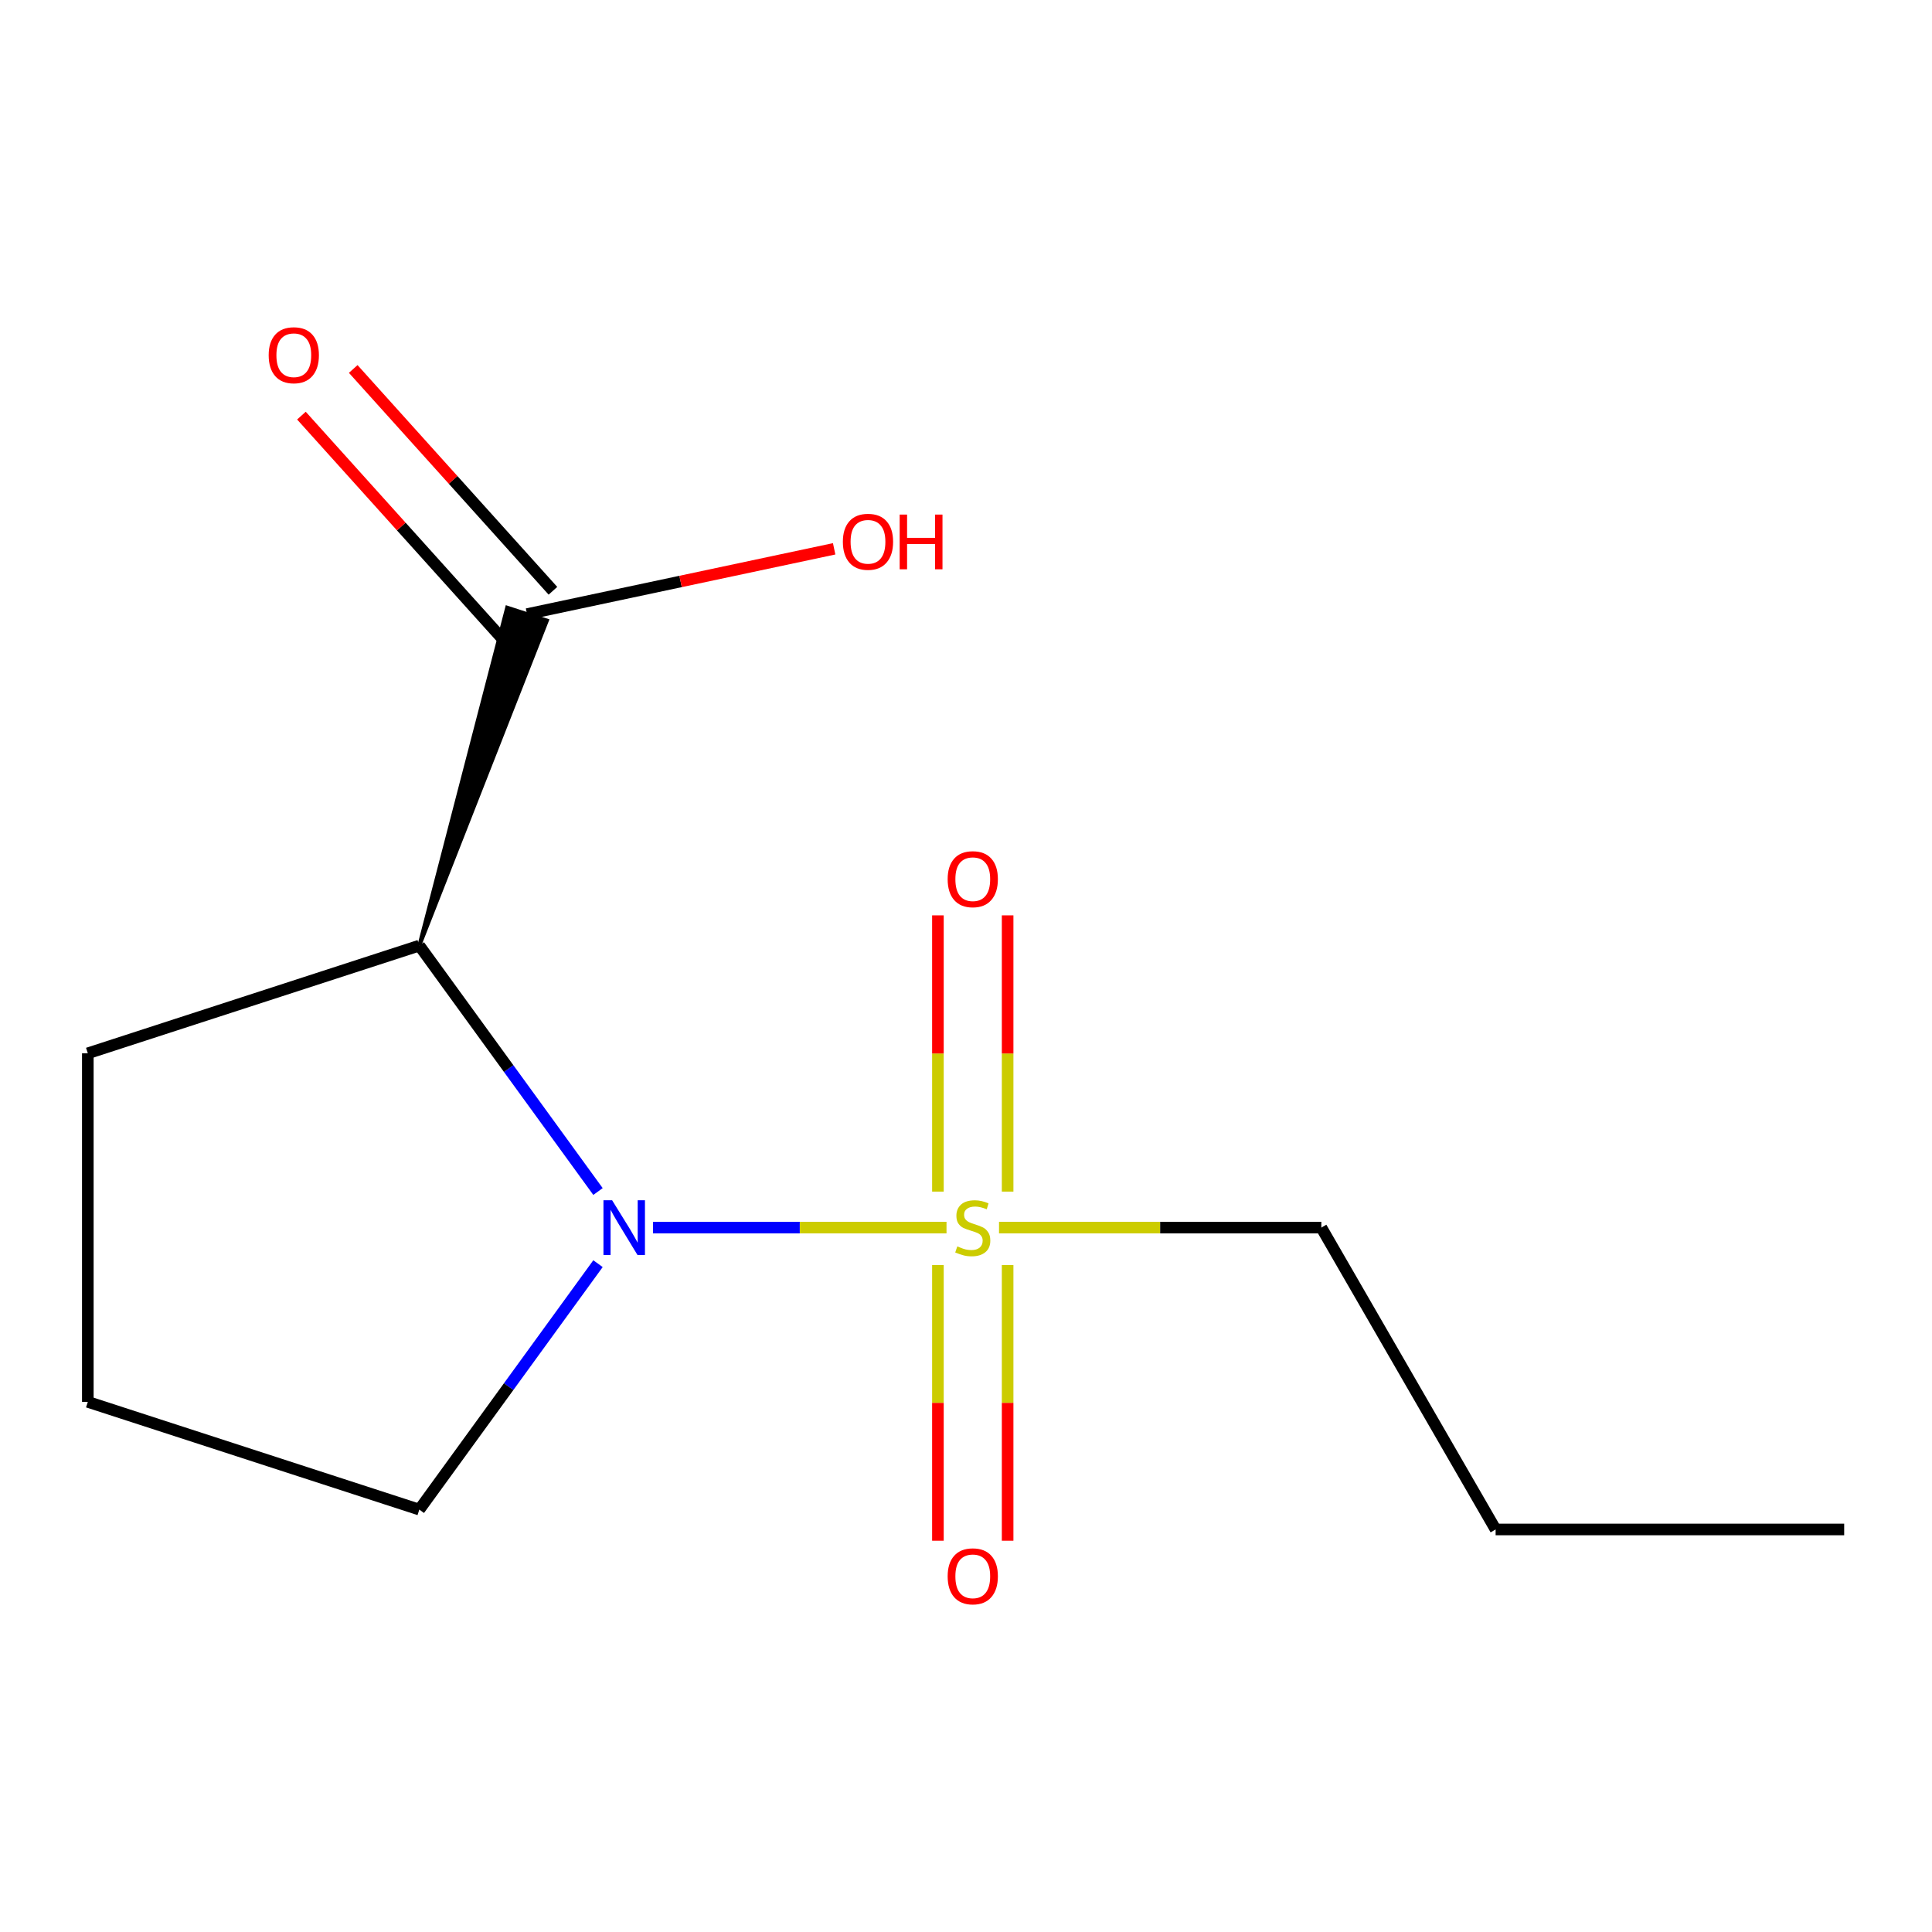 <?xml version='1.0' encoding='iso-8859-1'?>
<svg version='1.1' baseProfile='full'
              xmlns='http://www.w3.org/2000/svg'
                      xmlns:rdkit='http://www.rdkit.org/xml'
                      xmlns:xlink='http://www.w3.org/1999/xlink'
                  xml:space='preserve'
width='1000px' height='1000px' viewBox='0 0 1000 1000'>
<!-- END OF HEADER -->
<rect style='opacity:1.0;fill:#FFFFFF;stroke:none' width='1000' height='1000' x='0' y='0'> </rect>
<path class='bond-0' d='M 489.913,635.403 L 413.956,635.403' style='fill:none;fill-rule:evenodd;stroke:#CCCC00;stroke-width:6px;stroke-linecap:butt;stroke-linejoin:miter;stroke-opacity:1' />
<path class='bond-0' d='M 413.956,635.403 L 337.998,635.403' style='fill:none;fill-rule:evenodd;stroke:#0000FF;stroke-width:6px;stroke-linecap:butt;stroke-linejoin:miter;stroke-opacity:1' />
<path class='bond-3' d='M 521.546,616.772 L 521.546,545.282' style='fill:none;fill-rule:evenodd;stroke:#CCCC00;stroke-width:6px;stroke-linecap:butt;stroke-linejoin:miter;stroke-opacity:1' />
<path class='bond-3' d='M 521.546,545.282 L 521.546,473.791' style='fill:none;fill-rule:evenodd;stroke:#FF0000;stroke-width:6px;stroke-linecap:butt;stroke-linejoin:miter;stroke-opacity:1' />
<path class='bond-3' d='M 485.462,616.772 L 485.462,545.282' style='fill:none;fill-rule:evenodd;stroke:#CCCC00;stroke-width:6px;stroke-linecap:butt;stroke-linejoin:miter;stroke-opacity:1' />
<path class='bond-3' d='M 485.462,545.282 L 485.462,473.791' style='fill:none;fill-rule:evenodd;stroke:#FF0000;stroke-width:6px;stroke-linecap:butt;stroke-linejoin:miter;stroke-opacity:1' />
<path class='bond-4' d='M 485.462,654.793 L 485.462,726.134' style='fill:none;fill-rule:evenodd;stroke:#CCCC00;stroke-width:6px;stroke-linecap:butt;stroke-linejoin:miter;stroke-opacity:1' />
<path class='bond-4' d='M 485.462,726.134 L 485.462,797.474' style='fill:none;fill-rule:evenodd;stroke:#FF0000;stroke-width:6px;stroke-linecap:butt;stroke-linejoin:miter;stroke-opacity:1' />
<path class='bond-4' d='M 521.546,654.793 L 521.546,726.134' style='fill:none;fill-rule:evenodd;stroke:#CCCC00;stroke-width:6px;stroke-linecap:butt;stroke-linejoin:miter;stroke-opacity:1' />
<path class='bond-4' d='M 521.546,726.134 L 521.546,797.474' style='fill:none;fill-rule:evenodd;stroke:#FF0000;stroke-width:6px;stroke-linecap:butt;stroke-linejoin:miter;stroke-opacity:1' />
<path class='bond-6' d='M 517.094,635.403 L 600.507,635.403' style='fill:none;fill-rule:evenodd;stroke:#CCCC00;stroke-width:6px;stroke-linecap:butt;stroke-linejoin:miter;stroke-opacity:1' />
<path class='bond-6' d='M 600.507,635.403 L 683.92,635.403' style='fill:none;fill-rule:evenodd;stroke:#000000;stroke-width:6px;stroke-linecap:butt;stroke-linejoin:miter;stroke-opacity:1' />
<path class='bond-1' d='M 309.522,616.732 L 263.282,553.088' style='fill:none;fill-rule:evenodd;stroke:#0000FF;stroke-width:6px;stroke-linecap:butt;stroke-linejoin:miter;stroke-opacity:1' />
<path class='bond-1' d='M 263.282,553.088 L 217.041,489.443' style='fill:none;fill-rule:evenodd;stroke:#000000;stroke-width:6px;stroke-linecap:butt;stroke-linejoin:miter;stroke-opacity:1' />
<path class='bond-7' d='M 309.522,654.073 L 263.282,717.718' style='fill:none;fill-rule:evenodd;stroke:#0000FF;stroke-width:6px;stroke-linecap:butt;stroke-linejoin:miter;stroke-opacity:1' />
<path class='bond-7' d='M 263.282,717.718 L 217.041,781.363' style='fill:none;fill-rule:evenodd;stroke:#000000;stroke-width:6px;stroke-linecap:butt;stroke-linejoin:miter;stroke-opacity:1' />
<path class='bond-2' d='M 217.041,489.443 L 283.088,321.201 L 262.498,314.511 Z' style='fill:#000000;fill-rule:evenodd;fill-opacity:1;stroke:#000000;stroke-width:2px;stroke-linecap:butt;stroke-linejoin:miter;stroke-opacity:1;' />
<path class='bond-9' d='M 217.041,489.443 L 45.455,545.194' style='fill:none;fill-rule:evenodd;stroke:#000000;stroke-width:6px;stroke-linecap:butt;stroke-linejoin:miter;stroke-opacity:1' />
<path class='bond-5' d='M 286.2,305.784 L 234.515,248.381' style='fill:none;fill-rule:evenodd;stroke:#000000;stroke-width:6px;stroke-linecap:butt;stroke-linejoin:miter;stroke-opacity:1' />
<path class='bond-5' d='M 234.515,248.381 L 182.829,190.979' style='fill:none;fill-rule:evenodd;stroke:#FF0000;stroke-width:6px;stroke-linecap:butt;stroke-linejoin:miter;stroke-opacity:1' />
<path class='bond-5' d='M 259.385,329.928 L 207.7,272.526' style='fill:none;fill-rule:evenodd;stroke:#000000;stroke-width:6px;stroke-linecap:butt;stroke-linejoin:miter;stroke-opacity:1' />
<path class='bond-5' d='M 207.7,272.526 L 156.014,215.123' style='fill:none;fill-rule:evenodd;stroke:#FF0000;stroke-width:6px;stroke-linecap:butt;stroke-linejoin:miter;stroke-opacity:1' />
<path class='bond-8' d='M 272.793,317.856 L 352.275,300.962' style='fill:none;fill-rule:evenodd;stroke:#000000;stroke-width:6px;stroke-linecap:butt;stroke-linejoin:miter;stroke-opacity:1' />
<path class='bond-8' d='M 352.275,300.962 L 431.756,284.067' style='fill:none;fill-rule:evenodd;stroke:#FF0000;stroke-width:6px;stroke-linecap:butt;stroke-linejoin:miter;stroke-opacity:1' />
<path class='bond-11' d='M 683.92,635.403 L 774.129,791.648' style='fill:none;fill-rule:evenodd;stroke:#000000;stroke-width:6px;stroke-linecap:butt;stroke-linejoin:miter;stroke-opacity:1' />
<path class='bond-10' d='M 217.041,781.363 L 45.455,725.611' style='fill:none;fill-rule:evenodd;stroke:#000000;stroke-width:6px;stroke-linecap:butt;stroke-linejoin:miter;stroke-opacity:1' />
<path class='bond-13' d='M 45.455,545.194 L 45.455,725.611' style='fill:none;fill-rule:evenodd;stroke:#000000;stroke-width:6px;stroke-linecap:butt;stroke-linejoin:miter;stroke-opacity:1' />
<path class='bond-12' d='M 774.129,791.648 L 954.545,791.648' style='fill:none;fill-rule:evenodd;stroke:#000000;stroke-width:6px;stroke-linecap:butt;stroke-linejoin:miter;stroke-opacity:1' />
<path  class='atom-0' d='M 495.504 645.123
Q 495.824 645.243, 497.144 645.803
Q 498.464 646.363, 499.904 646.723
Q 501.384 647.043, 502.824 647.043
Q 505.504 647.043, 507.064 645.763
Q 508.624 644.443, 508.624 642.163
Q 508.624 640.603, 507.824 639.643
Q 507.064 638.683, 505.864 638.163
Q 504.664 637.643, 502.664 637.043
Q 500.144 636.283, 498.624 635.563
Q 497.144 634.843, 496.064 633.323
Q 495.024 631.803, 495.024 629.243
Q 495.024 625.683, 497.424 623.483
Q 499.864 621.283, 504.664 621.283
Q 507.944 621.283, 511.664 622.843
L 510.744 625.923
Q 507.344 624.523, 504.784 624.523
Q 502.024 624.523, 500.504 625.683
Q 498.984 626.803, 499.024 628.763
Q 499.024 630.283, 499.784 631.203
Q 500.584 632.123, 501.704 632.643
Q 502.864 633.163, 504.784 633.763
Q 507.344 634.563, 508.864 635.363
Q 510.384 636.163, 511.464 637.803
Q 512.584 639.403, 512.584 642.163
Q 512.584 646.083, 509.944 648.203
Q 507.344 650.283, 502.984 650.283
Q 500.464 650.283, 498.544 649.723
Q 496.664 649.203, 494.424 648.283
L 495.504 645.123
' fill='#CCCC00'/>
<path  class='atom-1' d='M 316.827 621.243
L 326.107 636.243
Q 327.027 637.723, 328.507 640.403
Q 329.987 643.083, 330.067 643.243
L 330.067 621.243
L 333.827 621.243
L 333.827 649.563
L 329.947 649.563
L 319.987 633.163
Q 318.827 631.243, 317.587 629.043
Q 316.387 626.843, 316.027 626.163
L 316.027 649.563
L 312.347 649.563
L 312.347 621.243
L 316.827 621.243
' fill='#0000FF'/>
<path  class='atom-4' d='M 490.504 455.066
Q 490.504 448.266, 493.864 444.466
Q 497.224 440.666, 503.504 440.666
Q 509.784 440.666, 513.144 444.466
Q 516.504 448.266, 516.504 455.066
Q 516.504 461.946, 513.104 465.866
Q 509.704 469.746, 503.504 469.746
Q 497.264 469.746, 493.864 465.866
Q 490.504 461.986, 490.504 455.066
M 503.504 466.546
Q 507.824 466.546, 510.144 463.666
Q 512.504 460.746, 512.504 455.066
Q 512.504 449.506, 510.144 446.706
Q 507.824 443.866, 503.504 443.866
Q 499.184 443.866, 496.824 446.666
Q 494.504 449.466, 494.504 455.066
Q 494.504 460.786, 496.824 463.666
Q 499.184 466.546, 503.504 466.546
' fill='#FF0000'/>
<path  class='atom-5' d='M 490.504 815.899
Q 490.504 809.099, 493.864 805.299
Q 497.224 801.499, 503.504 801.499
Q 509.784 801.499, 513.144 805.299
Q 516.504 809.099, 516.504 815.899
Q 516.504 822.779, 513.104 826.699
Q 509.704 830.579, 503.504 830.579
Q 497.264 830.579, 493.864 826.699
Q 490.504 822.819, 490.504 815.899
M 503.504 827.379
Q 507.824 827.379, 510.144 824.499
Q 512.504 821.579, 512.504 815.899
Q 512.504 810.339, 510.144 807.539
Q 507.824 804.699, 503.504 804.699
Q 499.184 804.699, 496.824 807.499
Q 494.504 810.299, 494.504 815.899
Q 494.504 821.619, 496.824 824.499
Q 499.184 827.379, 503.504 827.379
' fill='#FF0000'/>
<path  class='atom-6' d='M 139.07 183.861
Q 139.07 177.061, 142.43 173.261
Q 145.79 169.461, 152.07 169.461
Q 158.35 169.461, 161.71 173.261
Q 165.07 177.061, 165.07 183.861
Q 165.07 190.741, 161.67 194.661
Q 158.27 198.541, 152.07 198.541
Q 145.83 198.541, 142.43 194.661
Q 139.07 190.781, 139.07 183.861
M 152.07 195.341
Q 156.39 195.341, 158.71 192.461
Q 161.07 189.541, 161.07 183.861
Q 161.07 178.301, 158.71 175.501
Q 156.39 172.661, 152.07 172.661
Q 147.75 172.661, 145.39 175.461
Q 143.07 178.261, 143.07 183.861
Q 143.07 189.581, 145.39 192.461
Q 147.75 195.341, 152.07 195.341
' fill='#FF0000'/>
<path  class='atom-9' d='M 436.267 280.426
Q 436.267 273.626, 439.627 269.826
Q 442.987 266.026, 449.267 266.026
Q 455.547 266.026, 458.907 269.826
Q 462.267 273.626, 462.267 280.426
Q 462.267 287.306, 458.867 291.226
Q 455.467 295.106, 449.267 295.106
Q 443.027 295.106, 439.627 291.226
Q 436.267 287.346, 436.267 280.426
M 449.267 291.906
Q 453.587 291.906, 455.907 289.026
Q 458.267 286.106, 458.267 280.426
Q 458.267 274.866, 455.907 272.066
Q 453.587 269.226, 449.267 269.226
Q 444.947 269.226, 442.587 272.026
Q 440.267 274.826, 440.267 280.426
Q 440.267 286.146, 442.587 289.026
Q 444.947 291.906, 449.267 291.906
' fill='#FF0000'/>
<path  class='atom-9' d='M 465.667 266.346
L 469.507 266.346
L 469.507 278.386
L 483.987 278.386
L 483.987 266.346
L 487.827 266.346
L 487.827 294.666
L 483.987 294.666
L 483.987 281.586
L 469.507 281.586
L 469.507 294.666
L 465.667 294.666
L 465.667 266.346
' fill='#FF0000'/>
</svg>

